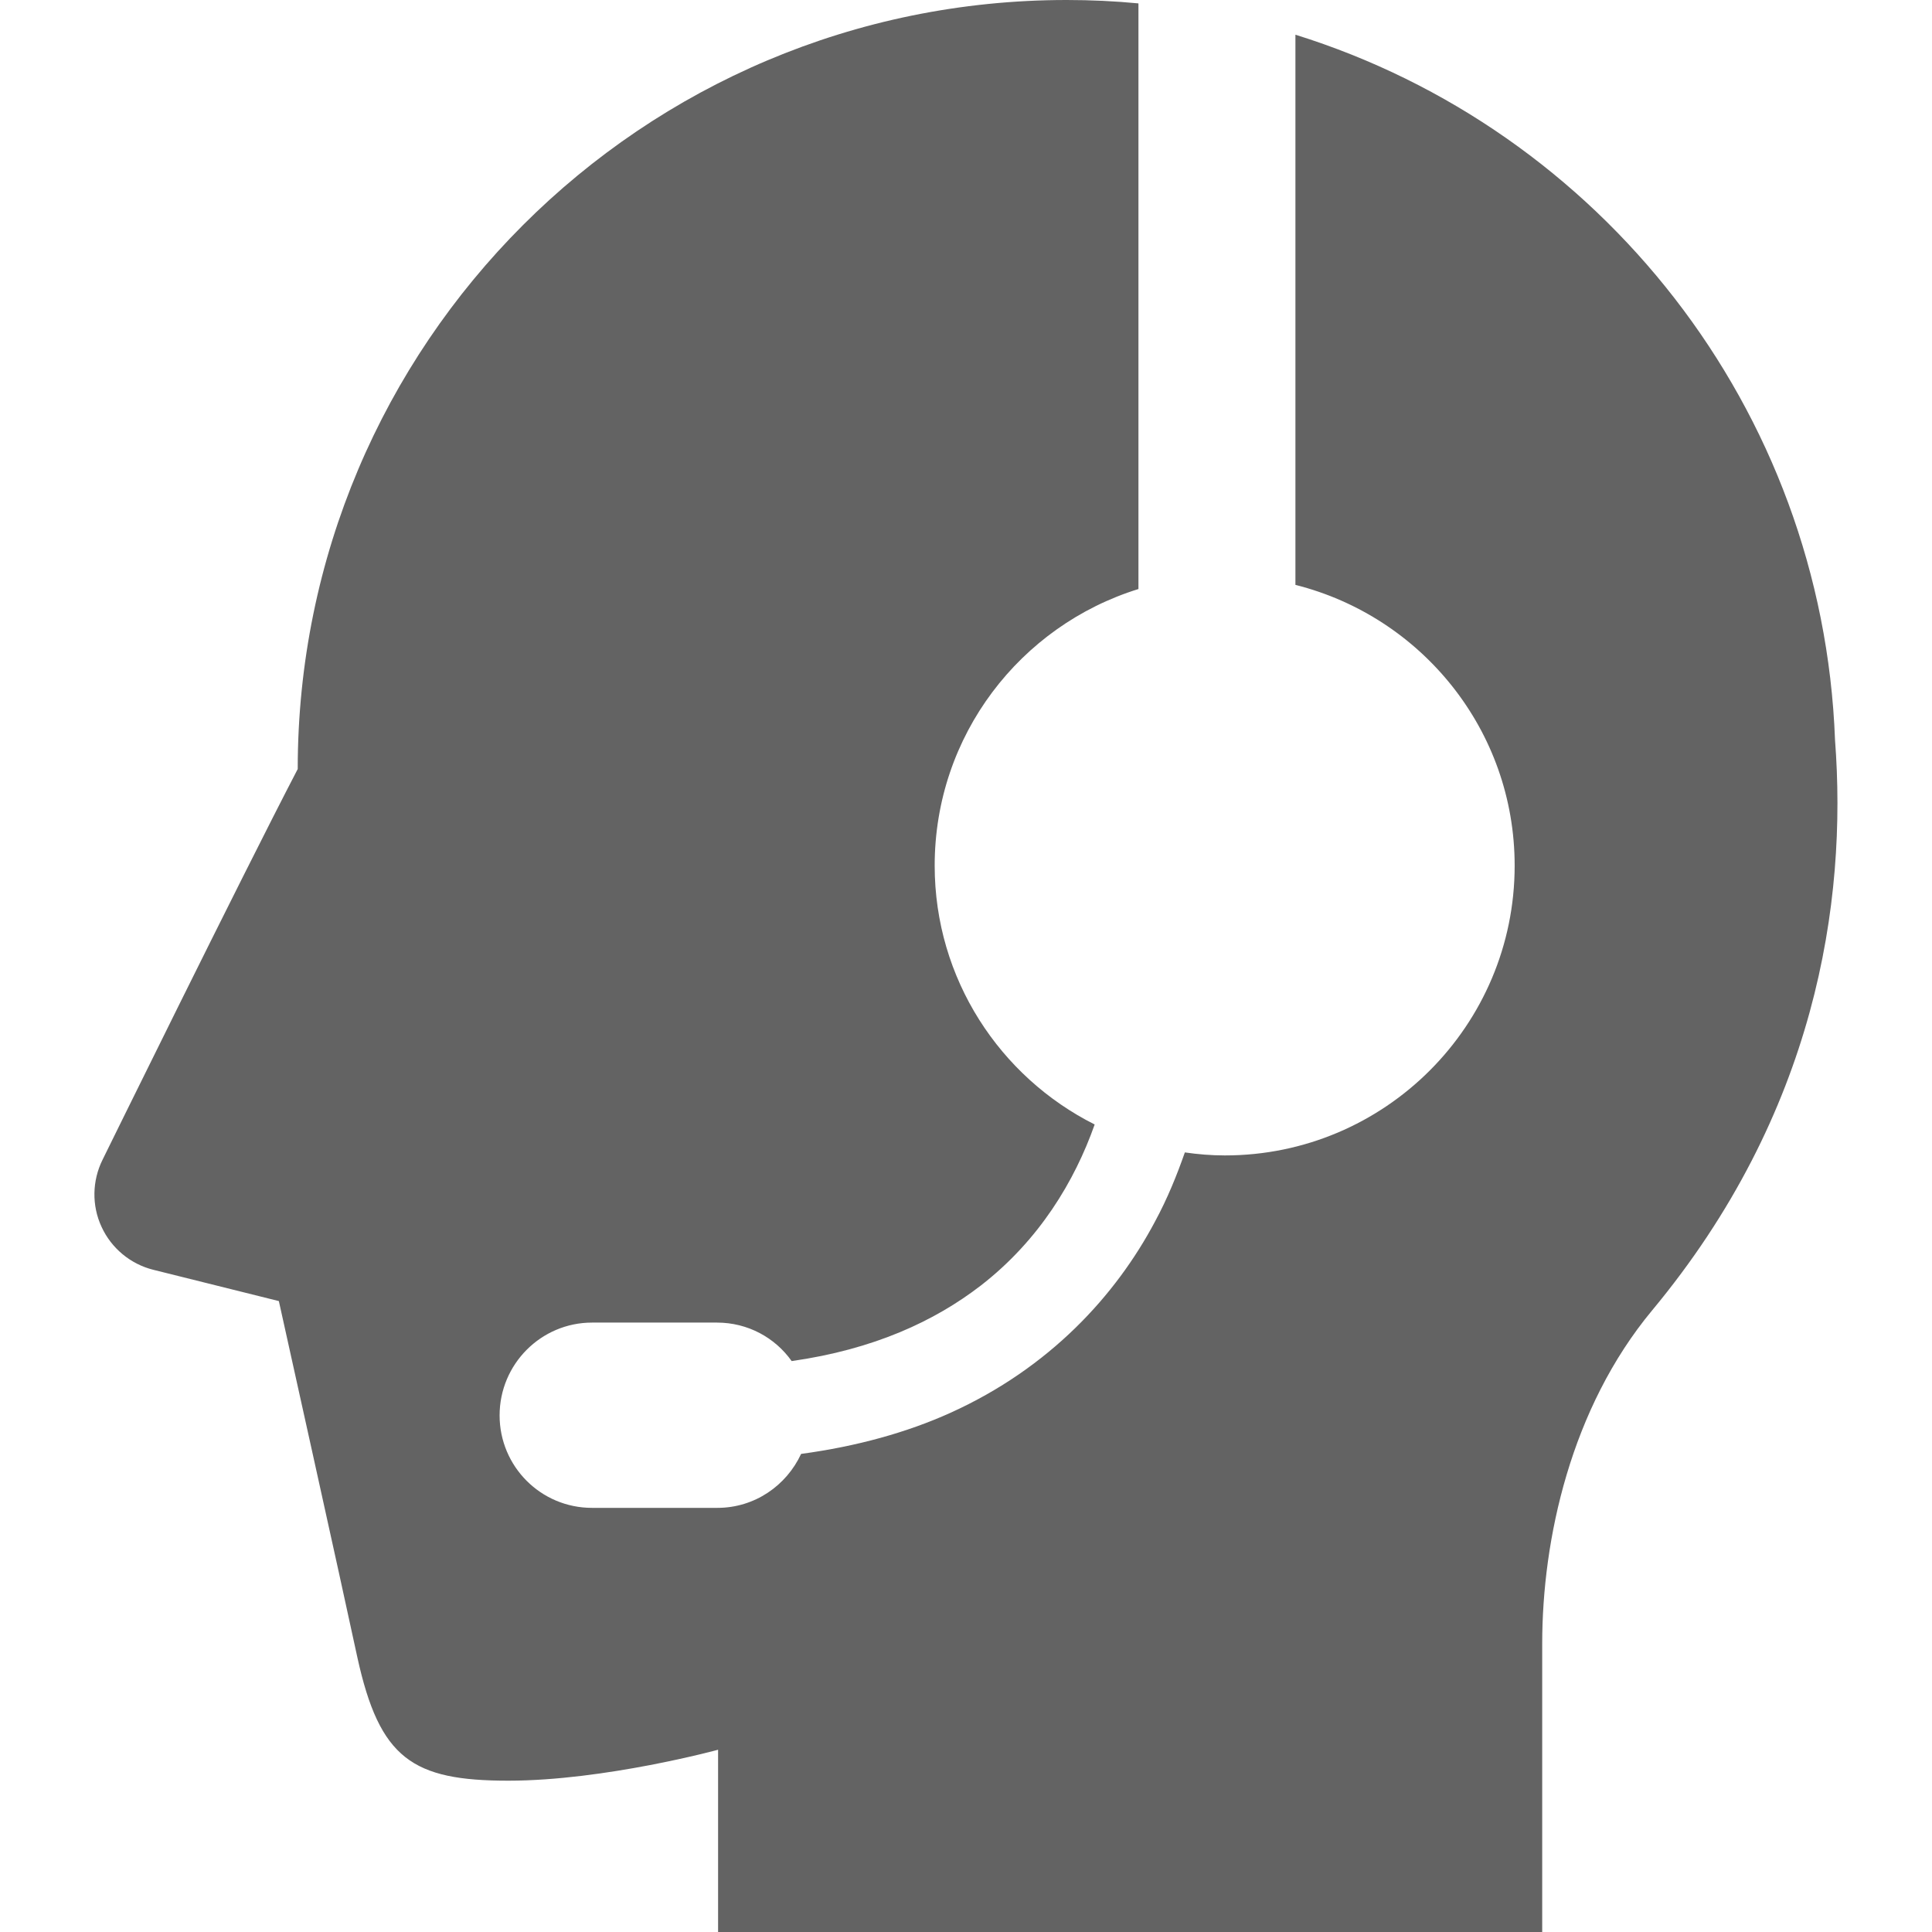<?xml version="1.0" encoding="utf-8"?>
<!-- Generator: Adobe Illustrator 25.2.3, SVG Export Plug-In . SVG Version: 6.00 Build 0)  -->
<svg version="1.1" id="_x32_" xmlns="http://www.w3.org/2000/svg" xmlns:xlink="http://www.w3.org/1999/xlink" x="0px" y="0px"
	 viewBox="0 0 512 512" style="enable-background:new 0 0 512 512;" xml:space="preserve">
<style type="text/css">
	.st0{fill:#636363;}
</style>
<g>
	<path class="st0" d="M486.3,196.1c-3.3-88-62.4-161.8-143-186.9V155c33.4,8.4,58.1,38.5,58.1,74.4c0,42.4-34.4,76.8-76.8,76.8
		c-3.6,0-7.2-0.3-10.6-0.8c-2.1,6-4.6,12.2-7.9,18.3c-10.4,19.6-27.9,38.8-54.2,50.7c-11.5,5.2-24.8,8.9-39.6,10.9
		c-3.9,8.4-12.3,14.3-22.2,14.3h-33.2c-13.6,0-24.5-11-24.5-24.5c0-13.6,11-24.6,24.5-24.6H190c8.2,0,15.4,4,19.8,10.2
		c21.8-3.1,37.9-10.6,50.1-20c15.5-12,24.9-27.7,30.2-42.7c-25.1-12.6-42.4-38.6-42.4-68.6c0-34.5,22.7-63.6,54-73.3V0.9
		C295.5,0.3,289.1,0,282.7,0C170.1,0,78.9,91.2,78.9,203.8C63.7,233,27.2,307.3,27.2,307.3c-2.8,5.6-2.9,12.2-0.3,17.8
		c2.6,5.7,7.7,9.9,13.7,11.4l33.3,8.3c0,0,17,76.6,20.8,94.4c5.9,26.9,14.6,32.7,40,32.7c25.5,0,55.6-8.2,55.6-8.2V512h218.4v-76.4
		c0-27.7,7.6-62.4,29.1-88.3C481.2,295.1,489.6,239.2,486.3,196.1z"/>
</g>
</svg>
